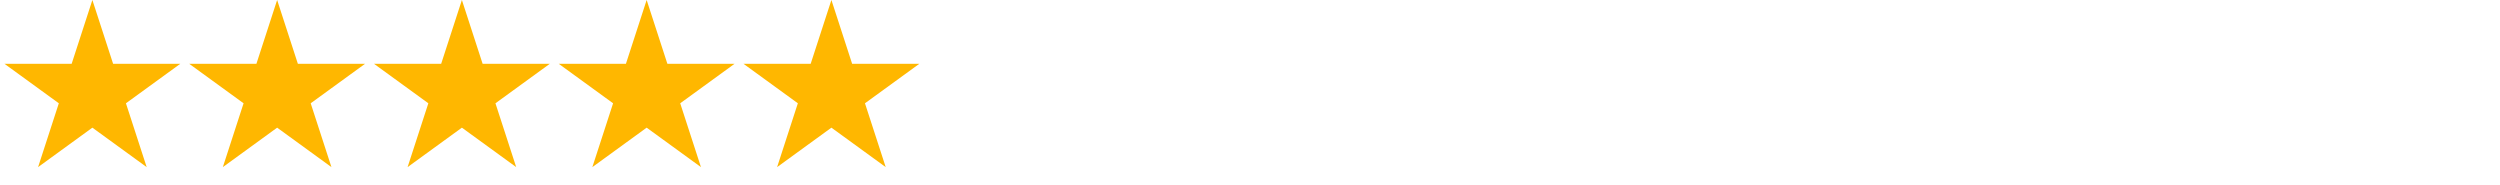 <svg xmlns="http://www.w3.org/2000/svg" width="433" height="32" viewBox="0 0 433 32" fill="none"><path d="M16 0L19.592 11.056H31.217L21.812 17.889L25.405 28.944L16 22.111L6.595 28.944L10.188 17.889L0.783 11.056H12.408L16 0Z" fill="#FFB700"></path><path d="M48 0L51.592 11.056H63.217L53.812 17.889L57.405 28.944L48 22.111L38.595 28.944L42.188 17.889L32.783 11.056H44.408L48 0Z" fill="#FFB700"></path><path d="M80 0L83.592 11.056H95.217L85.812 17.889L89.405 28.944L80 22.111L70.595 28.944L74.188 17.889L64.783 11.056H76.408L80 0Z" fill="#FFB700"></path><path d="M112 0L115.592 11.056H127.217L117.812 17.889L121.405 28.944L112 22.111L102.595 28.944L106.188 17.889L96.783 11.056H108.408L112 0Z" fill="#FFB700"></path><path d="M144 0L147.592 11.056H159.217L149.812 17.889L153.405 28.944L144 22.111L134.595 28.944L138.188 17.889L128.783 11.056H140.408L144 0Z" fill="#FFB700"></path></svg>